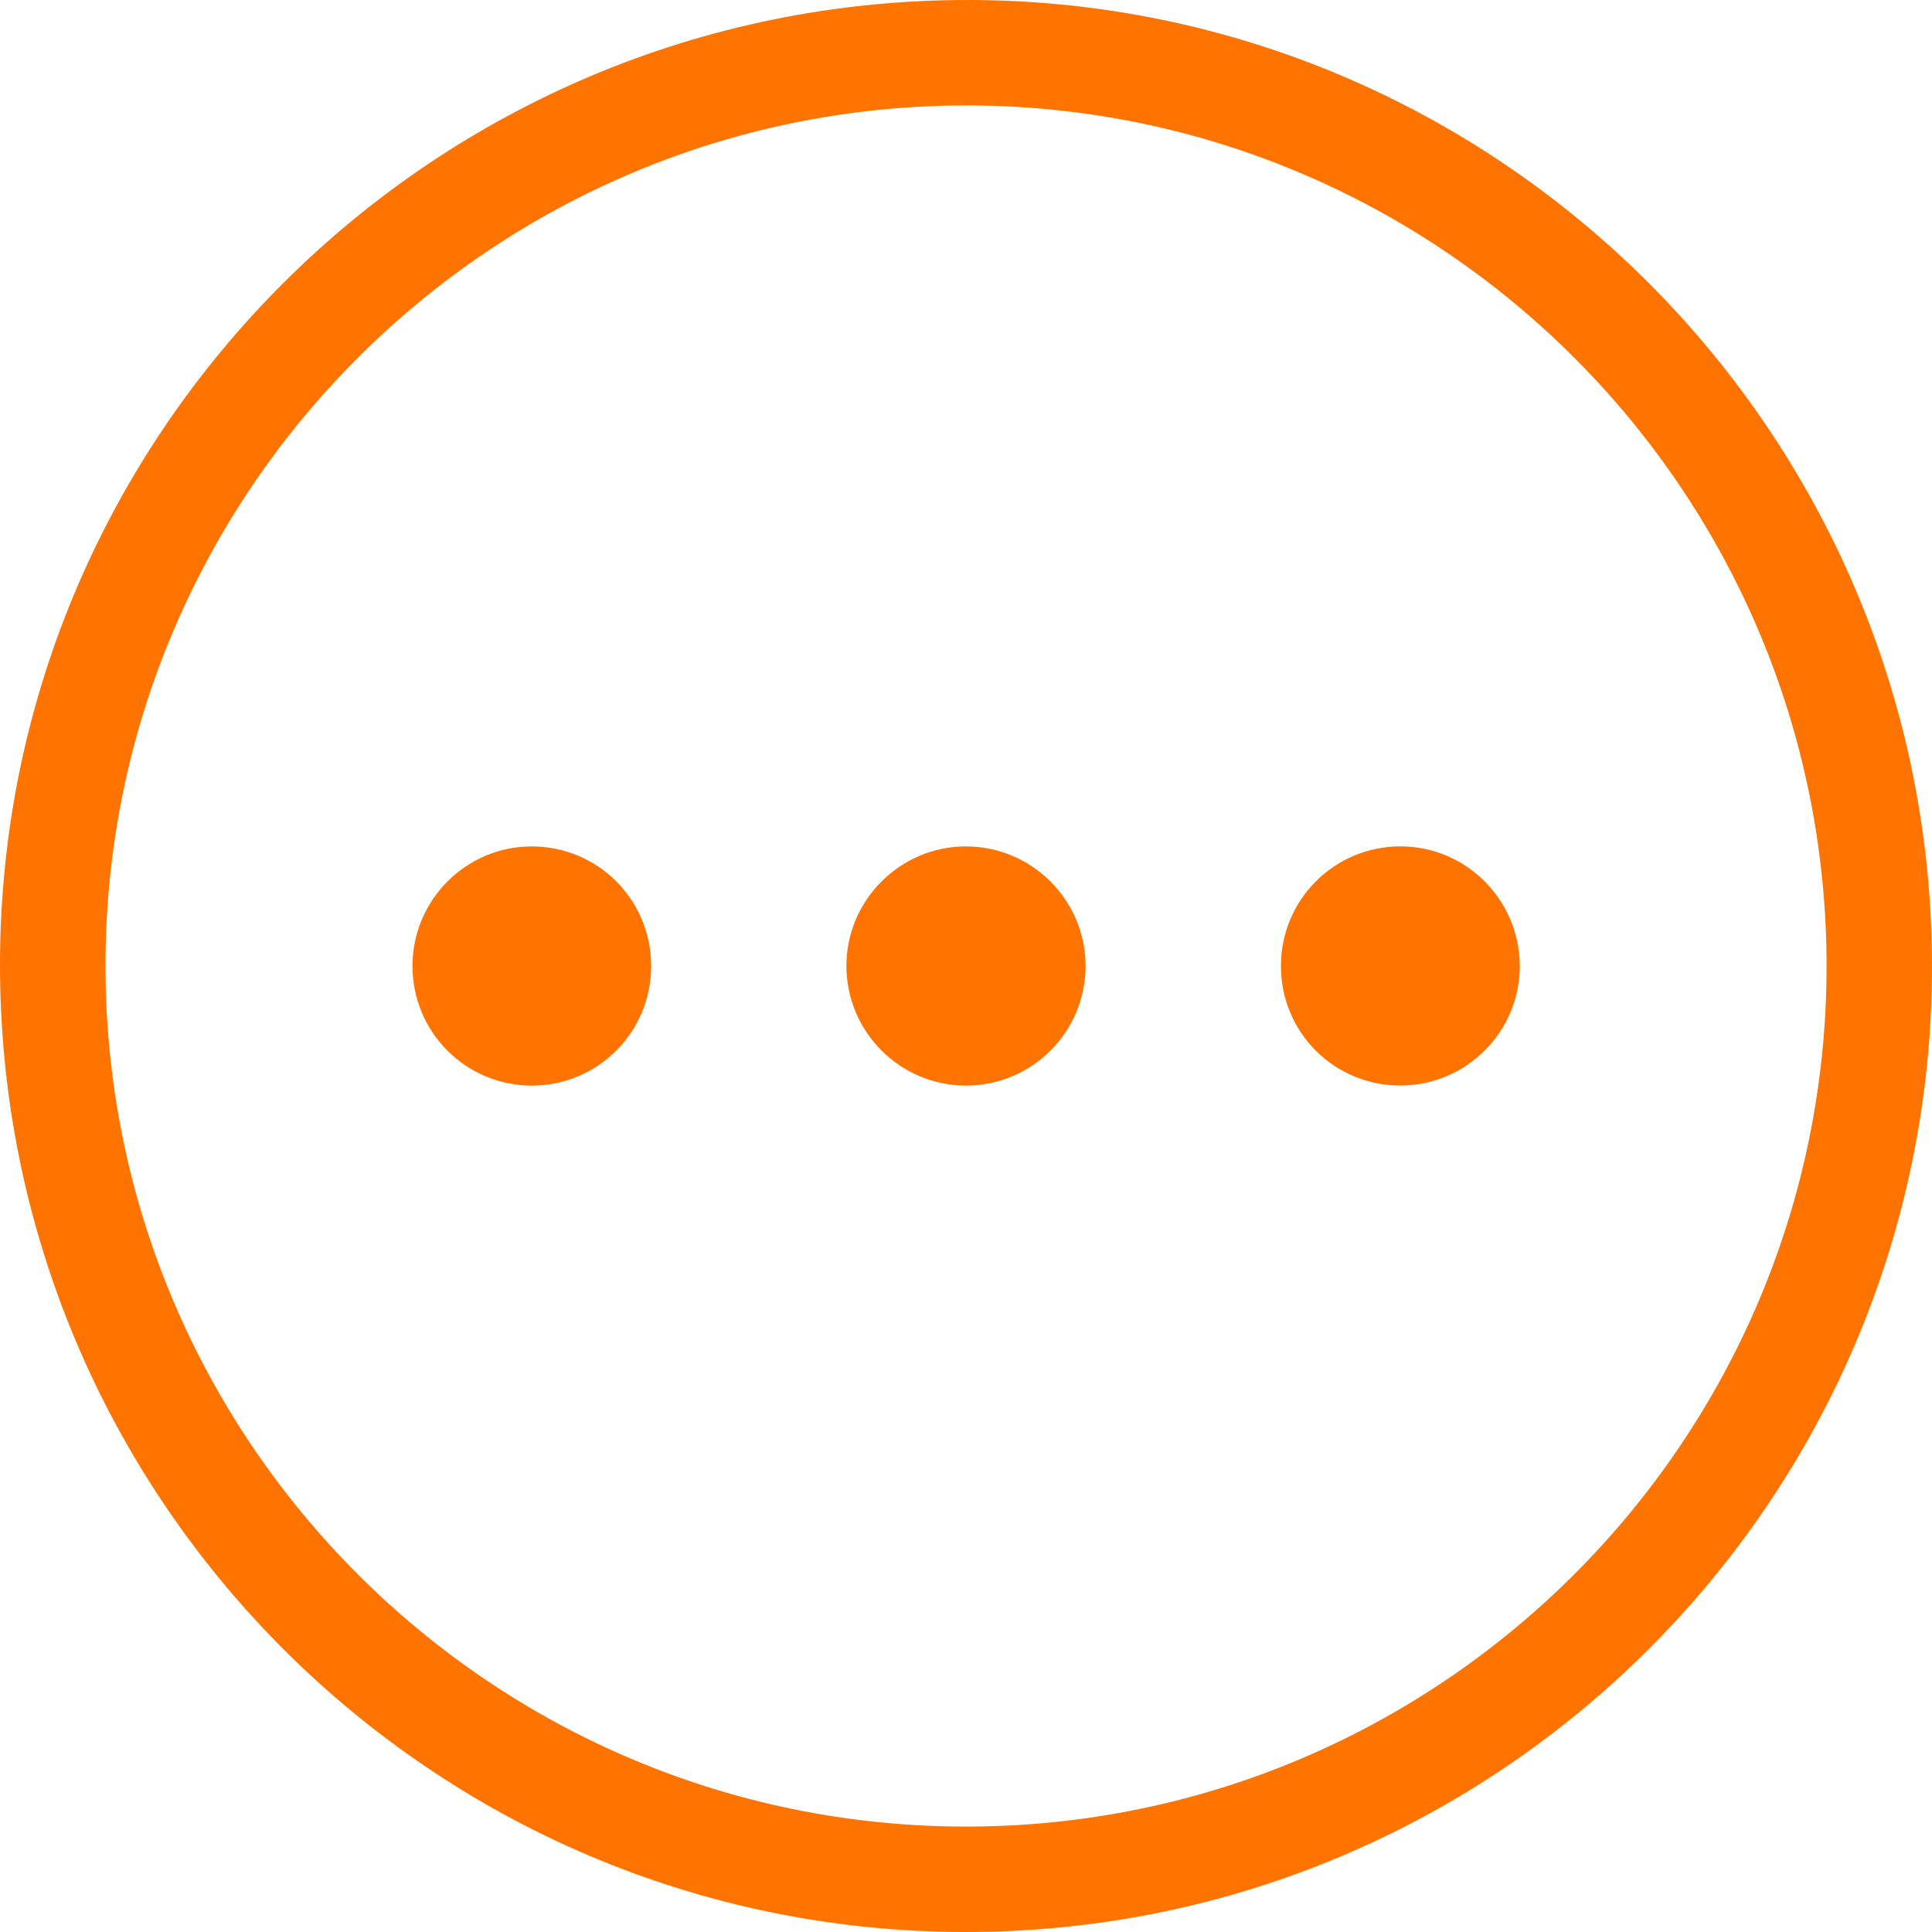 <?xml version="1.0" encoding="UTF-8"?> <!-- Generator: Adobe Illustrator 26.5.0, SVG Export Plug-In . SVG Version: 6.00 Build 0) --> <svg xmlns="http://www.w3.org/2000/svg" xmlns:xlink="http://www.w3.org/1999/xlink" id="Слой_1" x="0px" y="0px" viewBox="0 0 280 280" style="enable-background:new 0 0 280 280;" xml:space="preserve"> <style type="text/css"> .st0{fill:#FF7300;} </style> <g> <path class="st0" d="M140.37,0C62.98-0.08,0.06,62.55,0,139.73C-0.06,217.1,62.56,279.92,139.82,280 c77.32,0.08,140.16-62.64,140.18-139.9C280.02,62.93,217.38,0.08,140.37,0z M139.97,264.72c-68.8-0.02-124.7-55.97-124.68-124.79 C15.3,71.16,71.31,15.25,140.13,15.28c68.7,0.04,124.58,55.97,124.59,124.71C264.73,208.8,208.77,264.74,139.97,264.72z"></path> <path class="st0" d="M185.64,140.02c-0.01-9.6,7.72-17.36,17.32-17.36c9.48,0,17.21,7.7,17.3,17.23 c0.08,9.55-7.69,17.4-17.26,17.43C193.39,157.36,185.65,149.64,185.64,140.02z"></path> <path class="st0" d="M157.33,139.98c0.01,9.59-7.76,17.35-17.34,17.35c-9.56,0-17.34-7.81-17.32-17.39 c0.02-9.48,7.78-17.25,17.26-17.27C149.51,122.64,157.32,130.42,157.33,139.98z"></path> <path class="st0" d="M94.37,140c0,9.62-7.74,17.35-17.33,17.33c-9.59-0.02-17.3-7.8-17.26-17.41c0.05-9.52,7.76-17.23,17.25-17.25 C86.63,122.65,94.38,130.4,94.37,140z"></path> </g> </svg> 